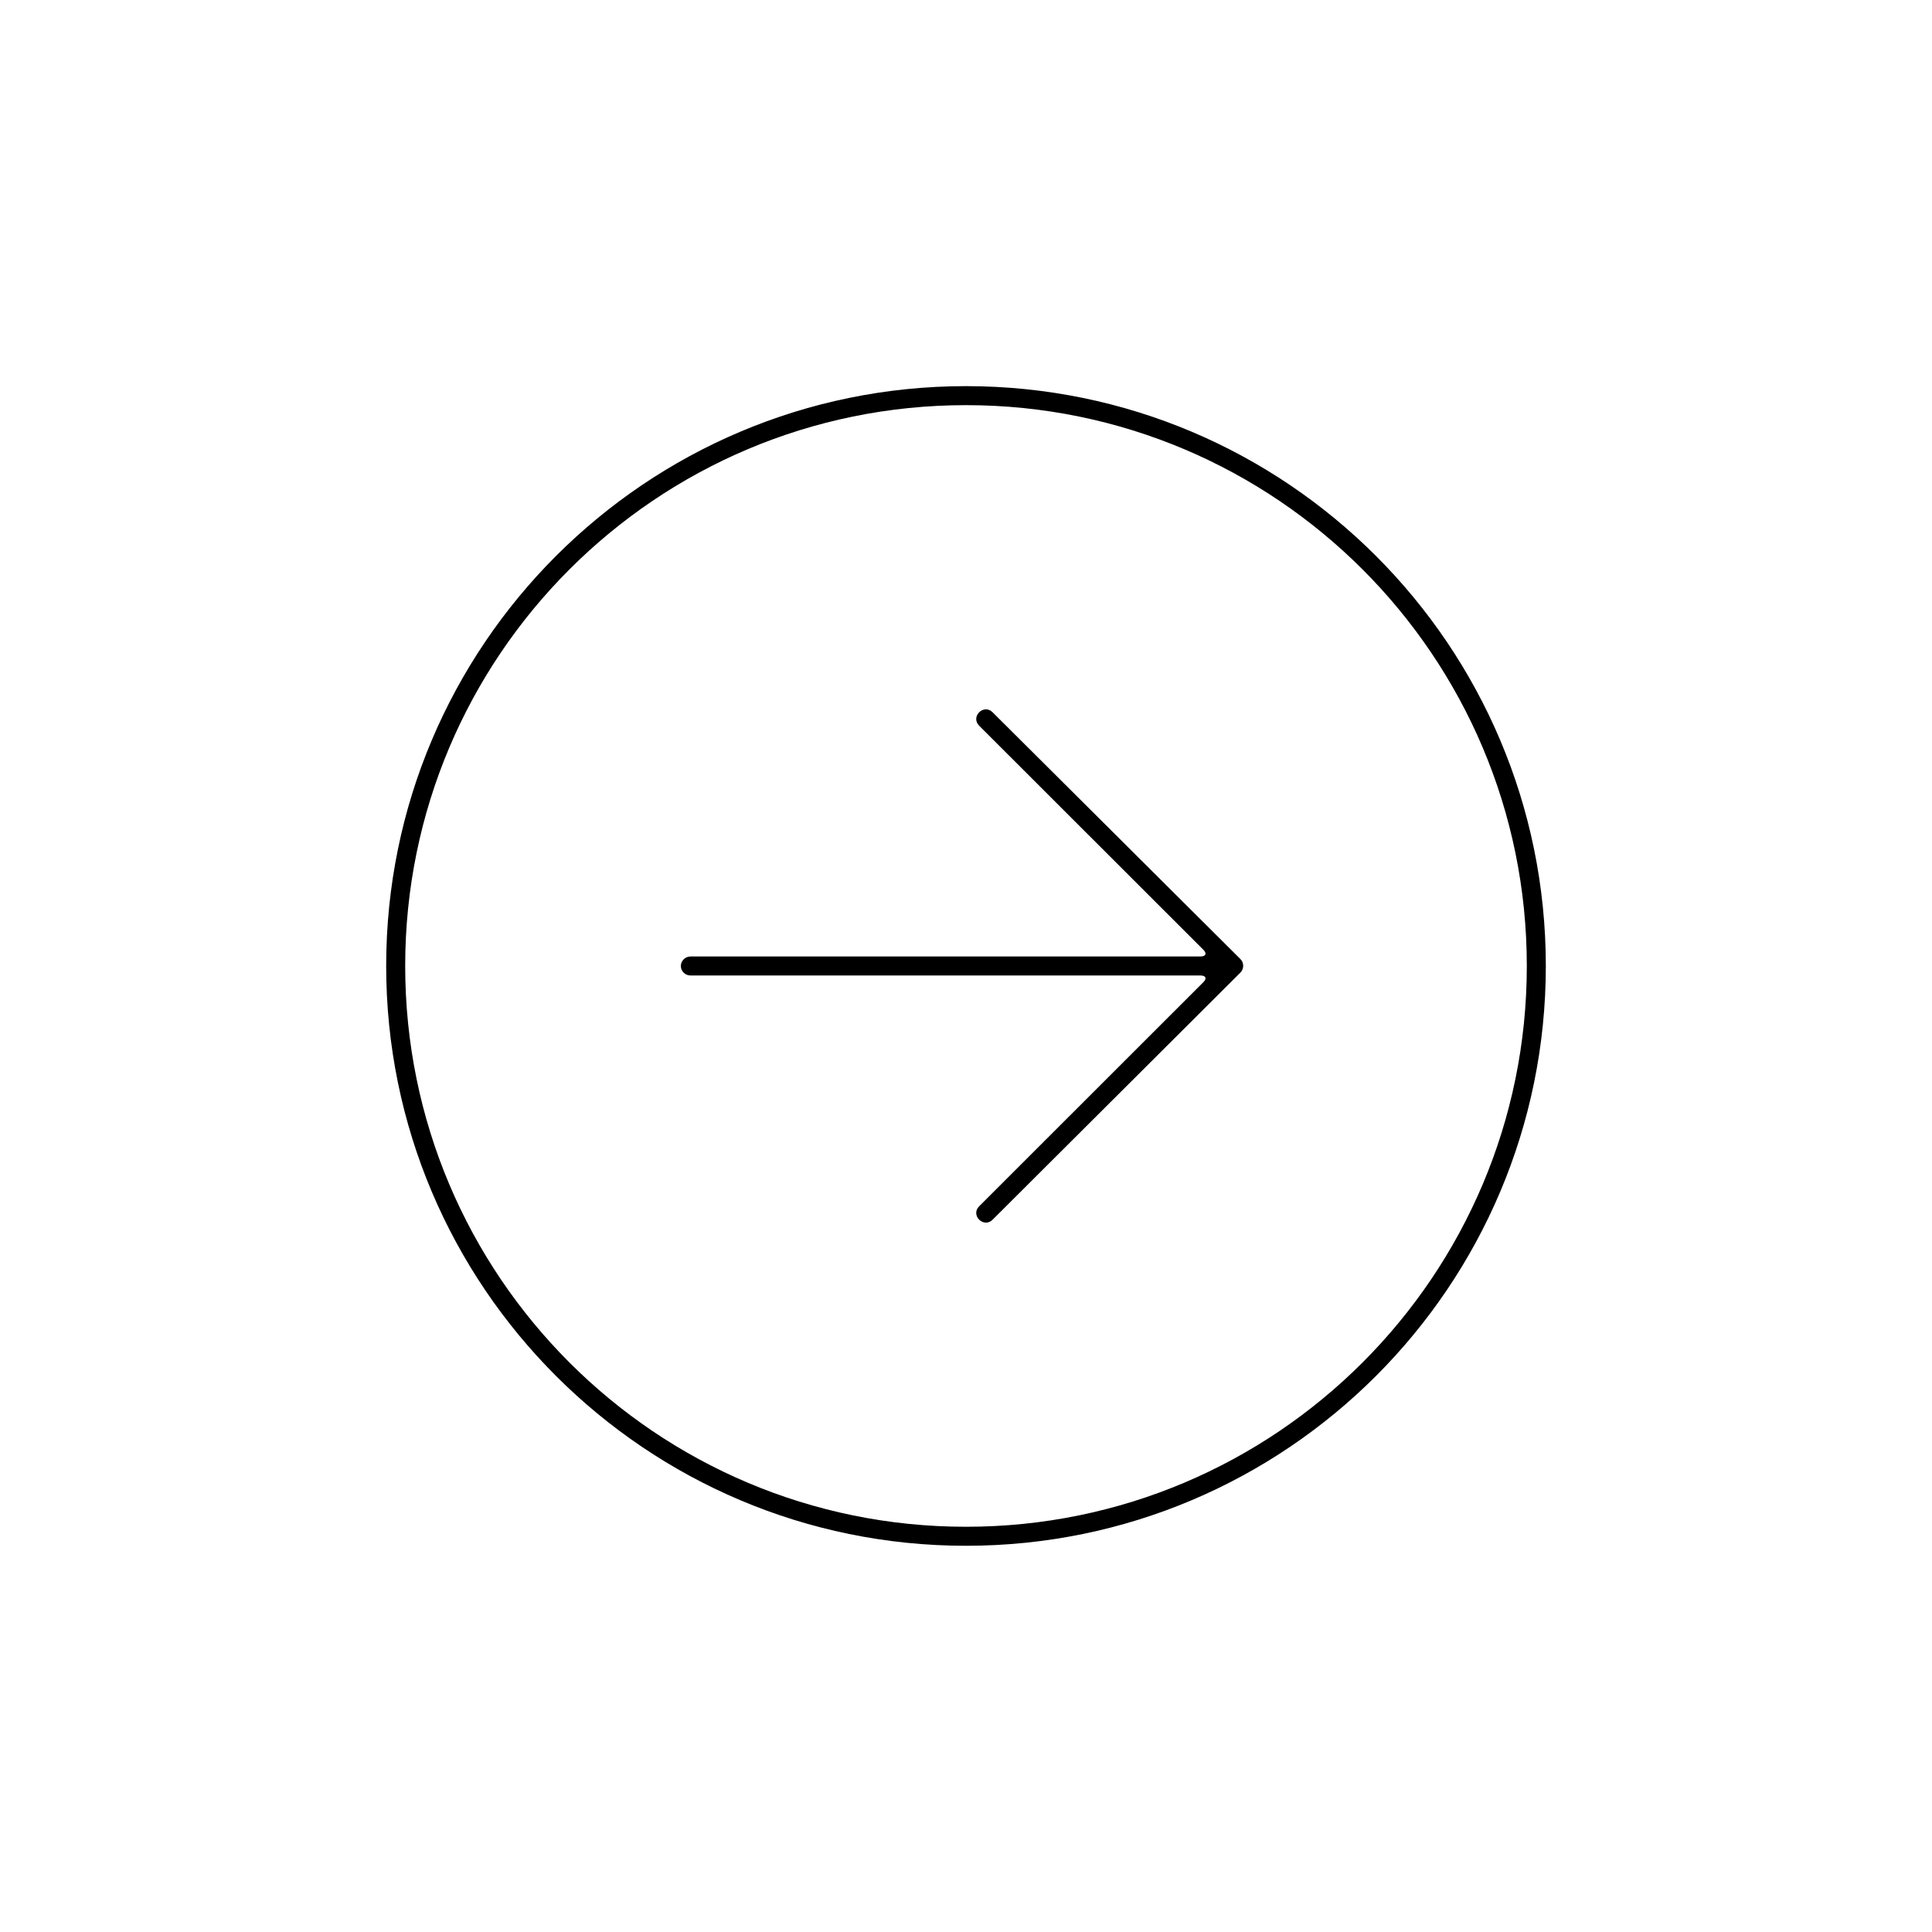 <?xml version="1.0" encoding="UTF-8"?>
<!-- Uploaded to: SVG Repo, www.svgrepo.com, Generator: SVG Repo Mixer Tools -->
<svg width="800px" height="800px" version="1.1" viewBox="144 144 512 512" xmlns="http://www.w3.org/2000/svg">
 <path d="m472.71 401.75c0.996-0.996 1-2.602 0-3.598l-65.656-65.387c-2.375-2.379-5.938 1.188-3.562 3.559l59.426 59.387c0.977 0.977 0.637 1.766-0.789 1.766h-135.14c-1.41 0-2.555 1.168-2.555 2.516 0 1.391 1.129 2.519 2.555 2.519h135.14c1.41 0 1.781 0.773 0.789 1.762l-59.426 59.395c-2.375 2.371 1.188 5.93 3.562 3.559z" fill-rule="evenodd"/>
 <path transform="matrix(-6.17e-16 5.038 -5.038 -6.17e-16 651.9 148.09)" d="m80 50c0 16.569-13.431 30-30 30-16.569 0-30-13.431-30-30 0-16.568 13.431-30 30-30 16.568 0 30 13.431 30 30" fill="none" stroke="#000000"/>
</svg>